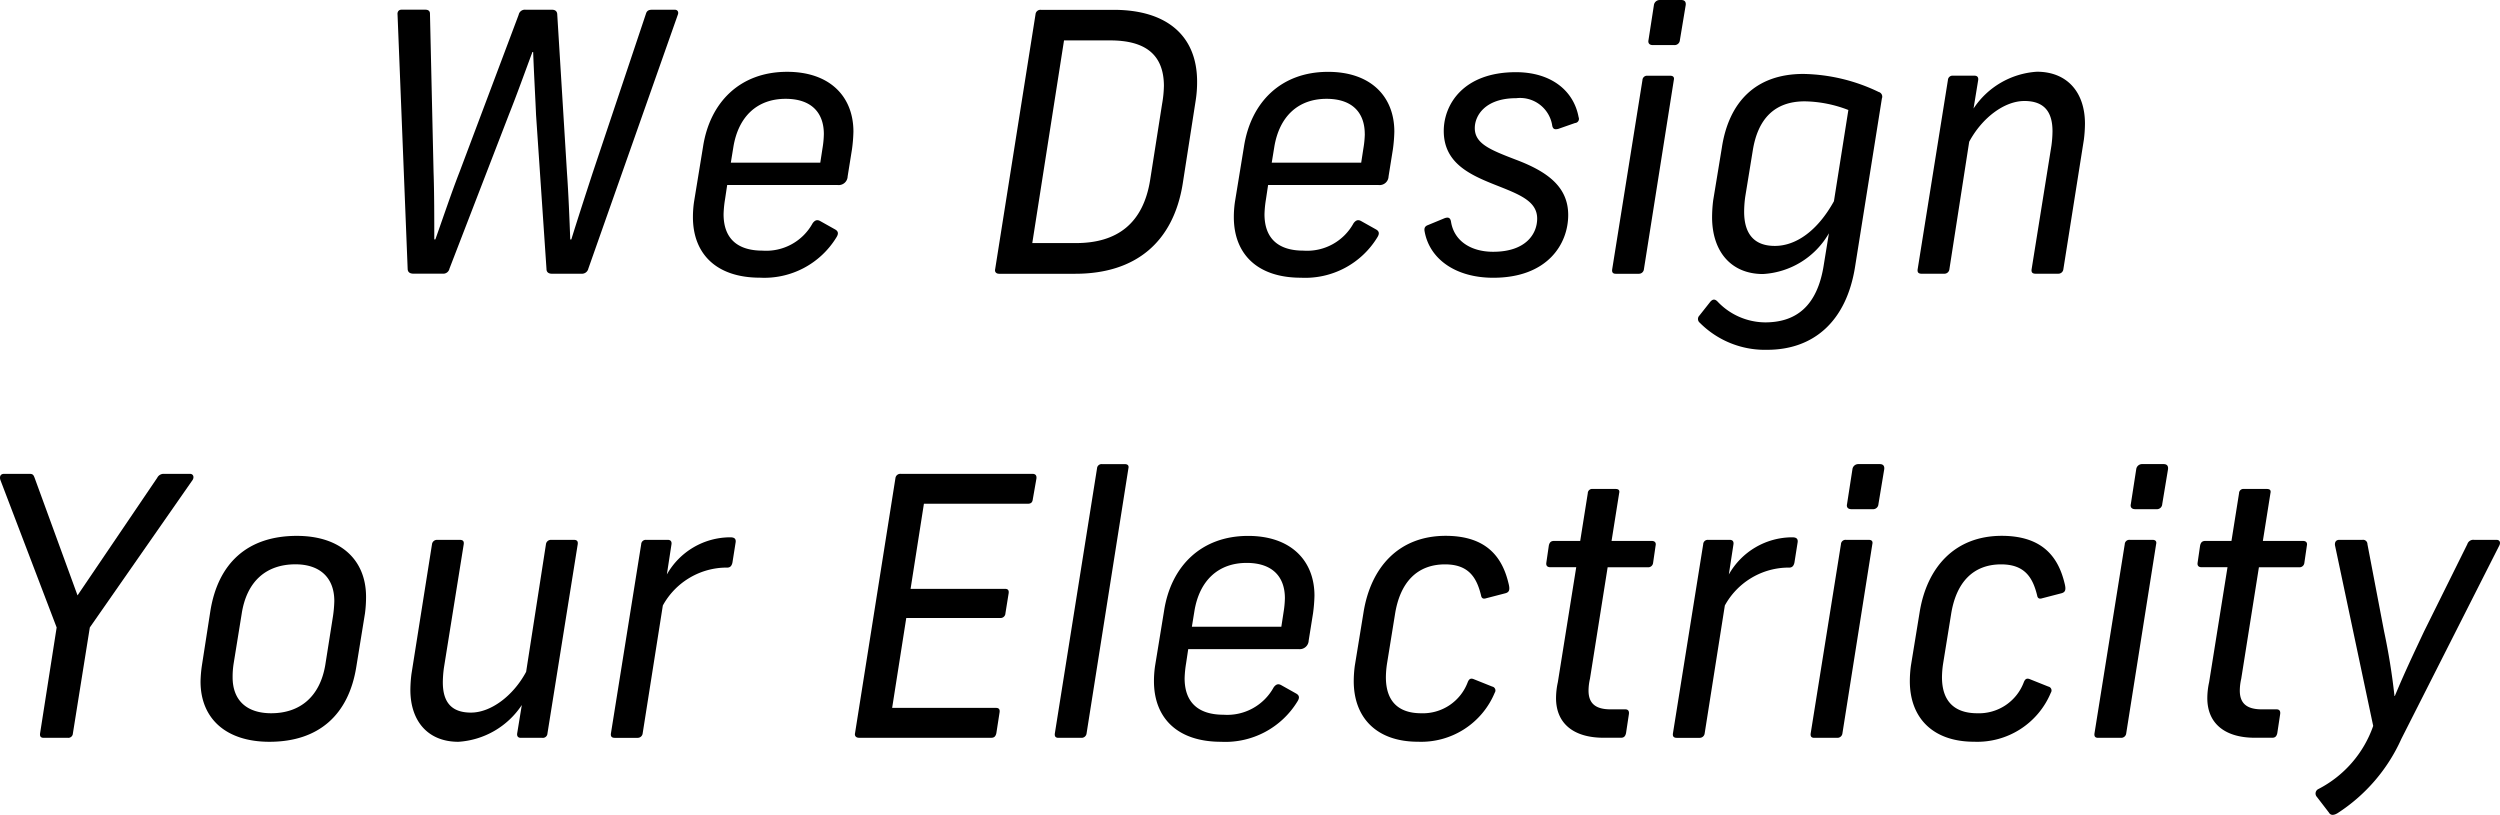<svg xmlns="http://www.w3.org/2000/svg" viewBox="0 0 215.181 70.136"><path d="M58.339,1.274l-7.7,21.851a.563.563,0,0,1-.59.435h-2.545c-.311,0-.466-.155-.466-.4l-.9-13.285c-.031-.869-.186-3.662-.248-5.4h-.062c-.652,1.739-1.335,3.663-2.018,5.37L38.687,23.12a.543.543,0,0,1-.59.435h-2.51c-.341,0-.5-.155-.5-.435l-.869-21.851c-.031-.248.093-.435.341-.435h2.049c.186,0,.4.062.4.341l.31,13.657c.062,1.738.062,4.035.062,5.773h.093c.621-1.738,1.4-4.066,2.08-5.8l5.09-13.533a.543.543,0,0,1,.59-.435h2.266c.279,0,.466.124.466.435l.838,13.626c.124,1.707.217,4,.279,5.711h.093c.528-1.707,1.273-4,1.831-5.711L55.6,1.179c.093-.31.31-.341.559-.341h1.928C58.339.839,58.432,1.056,58.339,1.274Z"/><path d="M73.456,11.331a13.081,13.081,0,0,1-.124,1.521l-.373,2.328a.772.772,0,0,1-.869.745h-9.5l-.186,1.241a9.274,9.274,0,0,0-.124,1.272c0,2.049,1.148,3.135,3.352,3.135a4.557,4.557,0,0,0,4.314-2.359c.186-.248.373-.341.652-.186l1.273.714c.341.186.279.434.124.683a7.27,7.27,0,0,1-6.58,3.476c-3.756,0-5.773-2.048-5.773-5.214a9.195,9.195,0,0,1,.093-1.3l.776-4.749c.59-3.849,3.2-6.456,7.232-6.456C71.404,6.178,73.456,8.289,73.456,11.331Zm-2.545.217c0-1.894-1.117-3.042-3.29-3.042-2.421,0-4.066,1.49-4.5,4.16L62.904,14h7.7l.186-1.21a8.415,8.415,0,0,0,.121-1.242Z"/><path d="M103.037,7.02a10.025,10.025,0,0,1-.124,1.645l-1.117,7.17c-.807,4.966-4,7.729-9.25,7.729h-6.549c-.248,0-.4-.155-.341-.4L89.132,1.22a.421.421,0,0,1,.464-.373l.002,0h6.239C100.459.839,103.037,3.105,103.037,7.02Zm-2.856.4c0-2.763-1.645-3.942-4.625-3.942h-3.973l-2.732,17.444h3.756c3.538,0,5.8-1.676,6.394-5.463l1.024-6.518A9.742,9.742,0,0,0,100.18,7.42Z"/><path d="M120.014,11.331a13.059,13.059,0,0,1-.124,1.521l-.373,2.328a.772.772,0,0,1-.869.745h-9.5l-.186,1.241a9.258,9.258,0,0,0-.124,1.272c0,2.049,1.148,3.135,3.352,3.135a4.557,4.557,0,0,0,4.314-2.359c.187-.248.373-.341.652-.186l1.273.714c.341.186.279.434.124.683a7.27,7.27,0,0,1-6.581,3.479c-3.756,0-5.773-2.048-5.773-5.214a9.196,9.196,0,0,1,.093-1.3l.776-4.749c.59-3.849,3.2-6.456,7.232-6.456C117.966,6.178,120.014,8.289,120.014,11.331Zm-2.545.217c0-1.894-1.117-3.042-3.29-3.042-2.421,0-4.066,1.49-4.5,4.16L109.462,14h7.7l.186-1.21a8.402,8.402,0,0,0,.124-1.242Z"/><path d="M135.875,10.089a.359.359,0,0,1-.31.5l-1.428.5c-.342.093-.466,0-.528-.248a2.8,2.8,0,0,0-3.1-2.39c-2.669,0-3.57,1.49-3.57,2.576,0,1.335,1.3,1.862,3.57,2.731,2.7,1.024,4.47,2.328,4.47,4.749,0,2.483-1.769,5.4-6.456,5.4-3.2,0-5.463-1.583-5.9-3.973-.062-.31.031-.465.279-.559l1.428-.59c.341-.124.5-.031.559.279.249,1.645,1.676,2.607,3.632,2.607,2.825,0,3.787-1.552,3.787-2.856,0-1.552-1.614-2.11-3.725-2.949-2.173-.869-4.315-1.893-4.315-4.594,0-2.266,1.676-5.059,6.208-5.059C133.423,6.209,135.441,7.73,135.875,10.089Z"/><path d="M144.069,6.892l-2.576,16.3a.43.43,0,0,1-.434.372h-1.986c-.248,0-.342-.124-.31-.372l2.607-16.3a.393.393,0,0,1,.41-.375l.025.002h1.955C144.008,6.519,144.132,6.643,144.069,6.892Zm1.024-6.456-.5,3.011a.458.458,0,0,1-.48.435l-.02-.001h-1.831c-.279,0-.434-.155-.372-.434l.466-3.011a.507.507,0,0,1,.528-.435h1.831c.286,0,.41.155.379.435Z"/><path d="M161.979,8.475l-2.3,14.433c-.745,4.811-3.632,7.2-7.574,7.2a7.9,7.9,0,0,1-5.8-2.328.415.415,0,0,1-.065-.583.407.407,0,0,1,.034-.038l.932-1.18c.217-.248.4-.248.62-.031a5.7,5.7,0,0,0,4.1,1.8c2.576,0,4.5-1.3,5.059-5l.434-2.669a7.005,7.005,0,0,1-5.68,3.507c-2.7,0-4.376-1.893-4.376-4.9a12.215,12.215,0,0,1,.093-1.428l.745-4.531c.59-3.911,2.887-6.363,7.015-6.363a15.483,15.483,0,0,1,6.487,1.552.417.417,0,0,1,.292.513A.446.446,0,0,1,161.979,8.475Zm-4.128,8.846,1.242-7.853a10.794,10.794,0,0,0-3.756-.745c-2.608,0-4.035,1.52-4.47,4.221l-.652,4a9.873,9.873,0,0,0-.093,1.273c0,1.955.9,2.949,2.638,2.949,1.8.004,3.663-1.269,5.091-3.845Z"/><path d="M179.458,10.647a11.642,11.642,0,0,1-.093,1.366l-1.769,11.174a.43.43,0,0,1-.435.372h-1.955c-.279,0-.373-.124-.342-.372l1.707-10.646a9.759,9.759,0,0,0,.093-1.241c0-1.676-.714-2.607-2.421-2.607s-3.632,1.428-4.749,3.507l-1.707,10.988a.43.43,0,0,1-.435.372h-1.955c-.279,0-.372-.124-.342-.372l2.607-16.3a.393.393,0,0,1,.41-.375l.025.002h1.861c.217,0,.341.124.31.373l-.4,2.452a7.076,7.076,0,0,1,5.463-3.166C177.933,6.178,179.458,7.947,179.458,10.647Z"/><path d="M16.577,41.314l-8.846,12.694-1.458,9.125a.393.393,0,0,1-.41.375l-.025-.002h-2.08c-.248,0-.341-.124-.31-.373l1.428-9.125L.034,41.314c-.093-.28,0-.528.311-.528h2.2c.279,0,.341.093.434.341l3.694,10.119,6.859-10.119a.611.611,0,0,1,.59-.341h2.235C16.634,40.786,16.734,41.065,16.577,41.314Z"/><path d="M31.507,51.37a10.671,10.671,0,0,1-.093,1.428l-.745,4.593c-.652,4.1-3.2,6.456-7.48,6.456-3.756,0-5.928-2.018-5.928-5.183a11.051,11.051,0,0,1,.124-1.428l.714-4.594c.652-4.16,3.2-6.518,7.449-6.518C29.334,46.124,31.507,48.202,31.507,51.37Zm-10.709,1.49-.683,4.221a7.35,7.35,0,0,0-.093,1.21c0,2.018,1.242,3.1,3.322,3.1,2.452,0,4.19-1.4,4.655-4.159l.652-4.128a10.633,10.633,0,0,0,.124-1.366c0-2.049-1.273-3.166-3.352-3.166-2.452.004-4.19,1.401-4.625,4.288Z"/><path d="M49.727,46.839,47.12,63.134a.393.393,0,0,1-.41.375l-.025-.002h-1.862c-.217,0-.342-.125-.31-.373l.4-2.452a7.077,7.077,0,0,1-5.463,3.166c-2.607,0-4.128-1.769-4.128-4.469a11.597,11.597,0,0,1,.093-1.366l1.769-11.173a.43.43,0,0,1,.435-.373h1.955c.279,0,.372.124.341.373l-1.707,10.646a9.756,9.756,0,0,0-.093,1.242c0,1.676.714,2.607,2.421,2.607s3.632-1.428,4.749-3.508l1.707-10.987a.43.43,0,0,1,.435-.373h1.962C49.665,46.466,49.758,46.59,49.727,46.839Z"/><path d="M63.322,46.653l-.279,1.769c-.062.28-.186.435-.465.435h-.249a6.286,6.286,0,0,0-5.277,3.259l-1.738,11.019a.43.43,0,0,1-.435.373h-1.955c-.279,0-.372-.124-.341-.373L55.19,46.84a.393.393,0,0,1,.41-.375l.025.002h1.862c.217,0,.342.124.311.373l-.4,2.607a6.278,6.278,0,0,1,5.463-3.2C63.167,46.249,63.354,46.342,63.322,46.653Z"/><path d="M89.208,41.19l-.31,1.769c-.031.28-.155.4-.435.4h-8.939l-1.148,7.325h8.132c.248,0,.341.124.31.372l-.279,1.738a.417.417,0,0,1-.433.4l-.002,0h-8.1l-1.215,7.736h8.939c.248,0,.341.124.31.372l-.279,1.8c-.062.279-.186.4-.435.4H73.937c-.248,0-.4-.156-.341-.4l3.476-21.944a.422.422,0,0,1,.466-.372h11.329C89.115,40.786,89.239,40.91,89.208,41.19Z"/><path d="M97.123,40.321l-3.6,22.813a.43.43,0,0,1-.434.373H91.103c-.248,0-.342-.124-.311-.373l3.631-22.813a.393.393,0,0,1,.41-.375l.025.002h1.955C97.061,39.948,97.187,40.072,97.123,40.321Z"/><path d="M113.139,51.276a13.077,13.077,0,0,1-.124,1.521l-.373,2.328a.771.771,0,0,1-.869.745h-9.5l-.186,1.242a9.303,9.303,0,0,0-.124,1.272c0,2.049,1.149,3.135,3.352,3.135a4.557,4.557,0,0,0,4.314-2.359c.186-.248.372-.341.652-.186l1.272.714c.342.186.28.435.124.682a7.27,7.27,0,0,1-6.58,3.477c-3.756,0-5.773-2.049-5.773-5.214a9.179,9.179,0,0,1,.093-1.3l.776-4.749c.59-3.849,3.2-6.457,7.232-6.457C111.091,46.124,113.139,48.235,113.139,51.276Zm-2.545.217c0-1.893-1.117-3.042-3.29-3.042-2.421,0-4.066,1.49-4.5,4.159l-.217,1.334h7.7l.186-1.21a8.401,8.401,0,0,0,.121-1.24Z"/><path d="M129.837,50.19c.155.59.062.776-.248.869l-1.676.435c-.279.093-.4-.031-.435-.248-.372-1.521-1.055-2.669-3.1-2.669-2.359,0-3.88,1.49-4.315,4.346l-.683,4.221a8.112,8.112,0,0,0-.093,1.148c0,2.049,1.056,3.1,3.042,3.1a4.121,4.121,0,0,0,4-2.669c.124-.311.279-.373.558-.249l1.552.621a.341.341,0,0,1,.217.527,6.857,6.857,0,0,1-6.611,4.221c-3.539,0-5.525-2.049-5.525-5.214a9.954,9.954,0,0,1,.093-1.335l.745-4.562c.621-3.911,3.042-6.612,7.077-6.612C128.006,46.124,129.314,48.018,129.837,50.19Z"/><path d="M142.502,46.963l-.217,1.49a.422.422,0,0,1-.466.373h-3.445l-1.521,9.59a4.749,4.749,0,0,0-.124,1.025c0,1.117.621,1.614,1.893,1.614h1.272c.248,0,.342.155.311.4l-.248,1.645c-.062.279-.186.4-.435.4h-1.49c-2.607,0-4.1-1.242-4.1-3.414a6.476,6.476,0,0,1,.155-1.365l1.583-9.9h-2.235c-.248,0-.372-.125-.341-.373l.217-1.49c.062-.279.186-.4.465-.4h2.236l.652-4.1a.377.377,0,0,1,.378-.376.393.393,0,0,1,.056.004h1.955c.279,0,.372.124.31.372l-.652,4.1h3.445C142.412,46.559,142.564,46.684,142.502,46.963Z"/><path d="M154.731,46.653l-.279,1.769c-.062.28-.186.435-.466.435h-.248a6.285,6.285,0,0,0-5.277,3.259l-1.738,11.019a.431.431,0,0,1-.435.373h-1.955c-.279,0-.372-.124-.341-.373l2.607-16.295a.392.392,0,0,1,.408-.375l.026.002h1.862c.217,0,.341.124.31.373l-.4,2.607a6.277,6.277,0,0,1,5.463-3.2C154.576,46.249,154.762,46.342,154.731,46.653Z"/><path d="M161.156,46.839,158.58,63.134a.431.431,0,0,1-.435.373h-1.986c-.248,0-.341-.124-.31-.373l2.607-16.295a.393.393,0,0,1,.41-.375l.025.002h1.955C161.099,46.466,161.219,46.59,161.156,46.839Zm1.025-6.457-.5,3.011a.458.458,0,0,1-.48.435l-.02-.002h-1.831c-.279,0-.435-.155-.372-.434l.466-3.011a.507.507,0,0,1,.528-.435h1.831c.285.001.409.161.378.436Z"/><path d="M177.699,50.19c.155.59.062.776-.248.869l-1.676.435c-.279.093-.4-.031-.434-.248-.373-1.521-1.055-2.669-3.1-2.669-2.359,0-3.88,1.49-4.314,4.346l-.683,4.221a8.127,8.127,0,0,0-.093,1.148c0,2.049,1.056,3.1,3.042,3.1a4.121,4.121,0,0,0,4-2.669c.124-.311.279-.373.559-.249l1.552.621a.341.341,0,0,1,.217.527,6.858,6.858,0,0,1-6.612,4.221c-3.538,0-5.525-2.049-5.525-5.214a10.037,10.037,0,0,1,.093-1.335l.745-4.562c.621-3.911,3.042-6.612,7.077-6.612C175.868,46.124,177.172,48.018,177.699,50.19Z"/><path d="M185.583,46.839l-2.576,16.295a.431.431,0,0,1-.435.373h-1.986c-.248,0-.341-.124-.31-.373l2.607-16.295a.392.392,0,0,1,.408-.375l.026.002h1.955C185.521,46.466,185.646,46.59,185.583,46.839Zm1.025-6.457-.5,3.011a.458.458,0,0,1-.48.435l-.02-.002h-1.831c-.279,0-.435-.155-.372-.434l.466-3.011a.506.506,0,0,1,.528-.435h1.831c.285.001.409.161.377.436Z"/><path d="M198.558,46.963l-.217,1.49a.422.422,0,0,1-.466.373H194.43l-1.521,9.59a4.743,4.743,0,0,0-.124,1.025c0,1.117.62,1.614,1.893,1.614h1.273c.248,0,.341.155.31.4l-.248,1.645c-.062.279-.186.4-.434.4h-1.49c-2.607,0-4.1-1.242-4.1-3.414a6.496,6.496,0,0,1,.155-1.365l1.583-9.9h-2.235c-.248,0-.372-.125-.341-.373l.217-1.49c.062-.279.186-.4.465-.4h2.235l.652-4.1a.377.377,0,0,1,.378-.376.382.382,0,0,1,.058.004h1.955c.279,0,.373.124.31.372l-.651,4.1h3.445C198.465,46.559,198.62,46.684,198.558,46.963Z"/><path d="M215.132,46.932l-8.443,16.667a14.832,14.832,0,0,1-5.494,6.394c-.31.186-.59.217-.745-.062l-1.025-1.334a.428.428,0,0,1,.124-.683,9.689,9.689,0,0,0,4.718-5.432l-3.29-15.55c-.031-.279.093-.466.372-.466h1.987a.374.374,0,0,1,.435.373l1.428,7.48a55.804,55.804,0,0,1,.9,5.587h.031c.838-2.018,1.552-3.508,2.514-5.556l3.725-7.511a.538.538,0,0,1,.59-.373h1.924C215.132,46.466,215.256,46.655,215.132,46.932Z"/></svg>